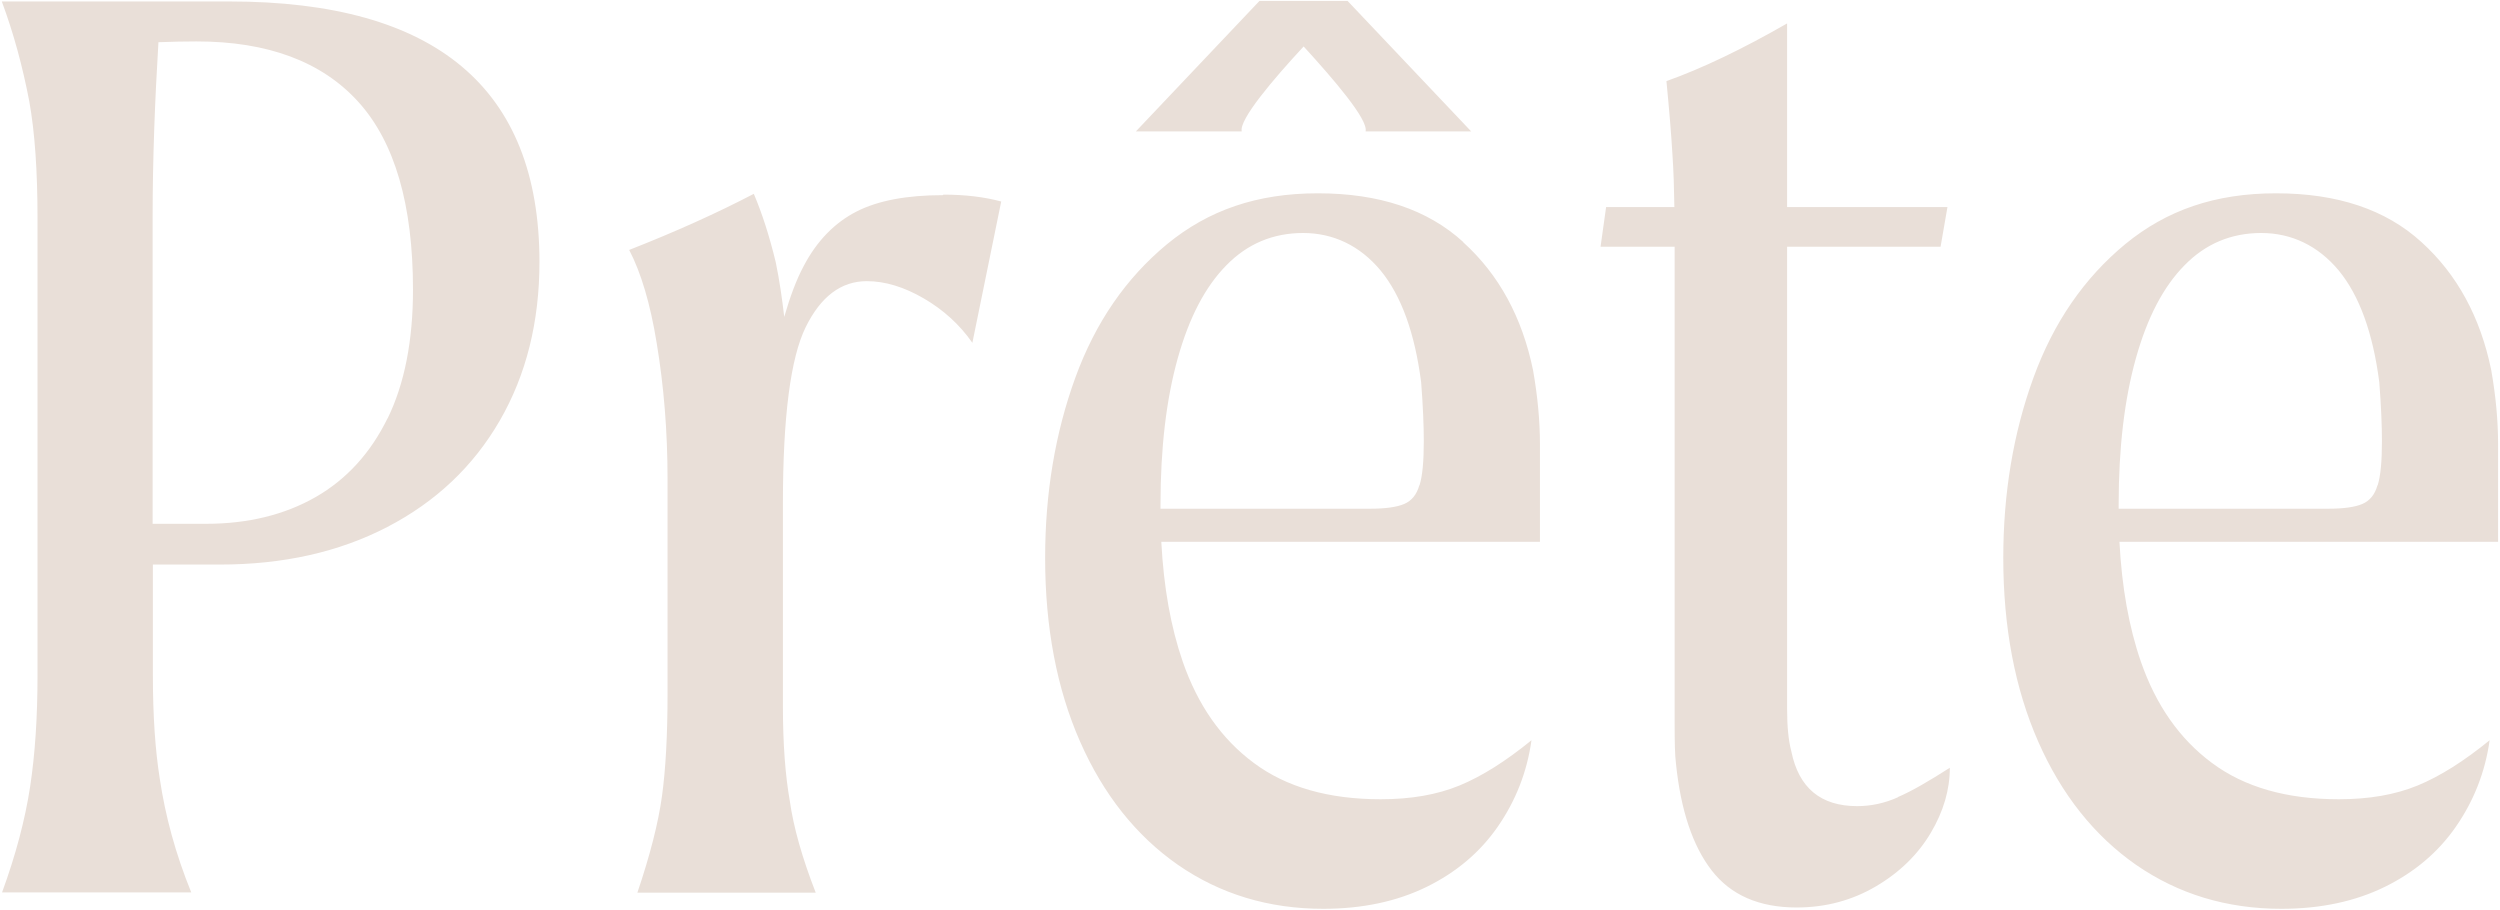 <svg xmlns="http://www.w3.org/2000/svg" fill="none" viewBox="0 0 1006 366" height="366" width="1006">
<path fill="#E9DFD8" d="M92.292 0.59H0.721C5.512 13.474 9.132 26.89 11.794 40.839C14.03 53.297 15.095 68.949 15.095 87.689V271.896C15.095 288.4 14.137 303.307 12.114 316.617C10.091 329.82 6.364 343.981 0.827 359.101H76.959C70.677 343.662 66.524 328.436 64.288 313.316C62.478 301.923 61.52 288.081 61.52 271.896V227.175H88.565C113.907 227.175 136.374 222.171 155.859 212.055C175.345 201.94 190.465 187.672 201.112 169.251C211.76 150.83 217.084 129.535 217.084 105.258C216.978 35.515 175.451 0.59 92.292 0.59ZM155.966 168.293C149.151 182.241 139.462 192.889 127.004 200.023C114.546 207.157 99.745 210.777 82.922 210.777H61.413V87.795C61.413 63.412 62.371 39.987 63.756 16.988C69.186 16.775 74.403 16.668 79.088 16.668C107.731 16.668 129.453 24.76 144.147 40.945C158.841 57.13 166.188 82.365 166.188 116.544C166.188 137.095 162.78 154.451 155.966 168.399V168.293ZM379.676 78.319C388.514 78.319 396.18 79.277 402.888 81.087L391.282 137.947C386.171 130.6 379.569 124.637 371.69 120.058C363.811 115.48 356.144 113.137 348.797 113.137C338.469 113.137 330.27 119.313 324.201 131.664C318.132 144.016 315.044 167.654 315.044 202.579V284.247C315.044 299.367 316.002 312.038 317.812 322.26C319.303 332.908 322.817 345.259 328.247 359.208H256.481C261.592 344.088 264.893 331.204 266.383 320.343C267.874 309.483 268.619 295.747 268.619 279.243V192.676C268.619 173.51 267.129 155.409 264.254 138.053C261.698 122.294 257.972 109.73 253.18 100.573C271.92 93.226 288.637 85.666 303.331 77.999C306.632 85.772 309.613 94.929 312.169 105.577C313.66 112.818 314.724 120.165 315.576 127.512C317.919 119.419 320.474 112.498 323.456 106.961C328.779 96.846 335.913 89.606 344.645 85.133C353.376 80.661 365.088 78.532 379.357 78.532L379.676 78.319ZM588.799 97.378C574.424 84.282 554.939 77.787 530.342 77.787C505.746 77.787 486.26 84.601 469.65 98.23C453.146 111.859 440.794 129.748 432.702 152.002C424.61 174.256 420.563 198.426 420.563 224.513C420.563 252.41 425.249 277.113 434.619 298.409C443.989 319.704 457.192 336.315 474.015 348.028C490.945 359.74 510.431 365.703 532.472 365.703C548.231 365.703 562.179 362.722 574.105 356.865C586.03 351.009 595.613 342.917 602.747 332.588C609.881 322.26 614.46 310.76 616.27 297.876C605.942 306.288 596.359 312.357 587.308 316.084C578.257 319.811 567.716 321.621 555.578 321.621C534.601 321.621 517.565 316.723 504.575 307.034C491.478 297.344 482.001 283.715 475.932 266.253C471.141 252.41 468.266 236.332 467.307 218.018H619.677V178.834C619.677 169.251 618.719 159.349 616.909 149.02C612.543 127.725 603.173 110.475 588.799 97.485V97.378ZM571.123 195.338C570.059 199.065 568.036 201.514 565.054 202.792C562.073 204.069 557.494 204.708 551.318 204.708H466.988C466.988 204.176 466.988 203.643 466.988 203.005C466.988 180.218 469.33 160.626 473.909 144.229C478.487 127.831 484.983 115.373 493.501 106.748C501.913 98.124 512.241 93.758 524.38 93.758C536.518 93.758 547.272 98.869 555.578 108.878C563.883 118.993 569.313 134.007 571.869 153.812C572.614 163.395 572.934 171.274 572.934 177.556C572.934 185.649 572.401 191.505 571.23 195.232L571.123 195.338ZM763.636 320.769C769.172 318.427 776.094 314.381 784.612 308.95C784.612 317.788 782.056 326.519 776.945 335.144C771.834 343.768 764.487 351.009 754.904 356.652C745.321 362.296 734.674 365.171 722.961 365.171C707.841 365.171 696.448 360.166 688.782 350.264C681.115 340.361 676.324 325.987 674.407 307.247C673.981 303.946 673.875 298.622 673.875 291.275V99.295H644.061L646.297 83.323H673.768C673.662 75.976 673.449 68.949 673.023 62.667C672.49 53.616 671.639 43.607 670.574 32.64C684.948 27.529 701.133 19.756 719.128 9.428V83.323H783.653L780.885 99.295H719.128V285.206C719.128 292.233 719.66 297.876 720.831 302.349C723.813 317.043 732.651 324.389 747.344 324.389C752.881 324.389 758.418 323.218 763.849 320.769H763.636ZM1005.23 178.728C1005.23 169.145 1004.28 159.242 1002.47 148.914C998.1 127.618 988.73 110.369 974.356 97.378C959.981 84.282 940.496 77.787 915.899 77.787C891.303 77.787 871.817 84.601 855.207 98.23C838.703 111.859 826.351 129.748 818.259 152.002C810.167 174.256 806.12 198.426 806.12 224.513C806.12 252.41 810.805 277.113 820.175 298.409C829.545 319.704 842.749 336.315 859.572 348.028C876.502 359.74 895.988 365.703 918.029 365.703C933.787 365.703 947.736 362.722 959.662 356.865C971.587 351.009 981.17 342.917 988.304 332.588C995.438 322.26 1000.02 310.76 1001.83 297.876C991.498 306.288 981.916 312.357 972.865 316.084C963.814 319.811 953.273 321.621 941.134 321.621C920.158 321.621 903.122 316.723 890.131 307.034C877.035 297.344 867.558 283.715 861.489 266.253C856.697 252.41 853.822 236.332 852.864 218.018H1005.23V178.834V178.728ZM956.68 195.338C955.615 199.065 953.592 201.514 950.611 202.792C947.63 204.069 943.051 204.708 936.875 204.708H852.545C852.545 204.176 852.545 203.643 852.545 203.005C852.545 180.218 854.887 160.626 859.466 144.229C864.044 127.831 870.539 115.373 879.058 106.748C887.469 98.124 897.798 93.758 909.936 93.758C922.075 93.758 932.829 98.869 941.134 108.878C949.44 118.993 954.87 134.007 957.426 153.812C958.171 163.395 958.49 171.274 958.49 177.556C958.49 185.649 957.958 191.505 956.787 195.232L956.68 195.338ZM549.508 52.871C550.68 48.186 536.731 32.001 524.592 18.691C512.348 31.894 498.505 48.186 499.677 52.871H457.085L506.811 0.377H542.268L591.993 52.871H549.402H549.508Z"></path>
</svg>
